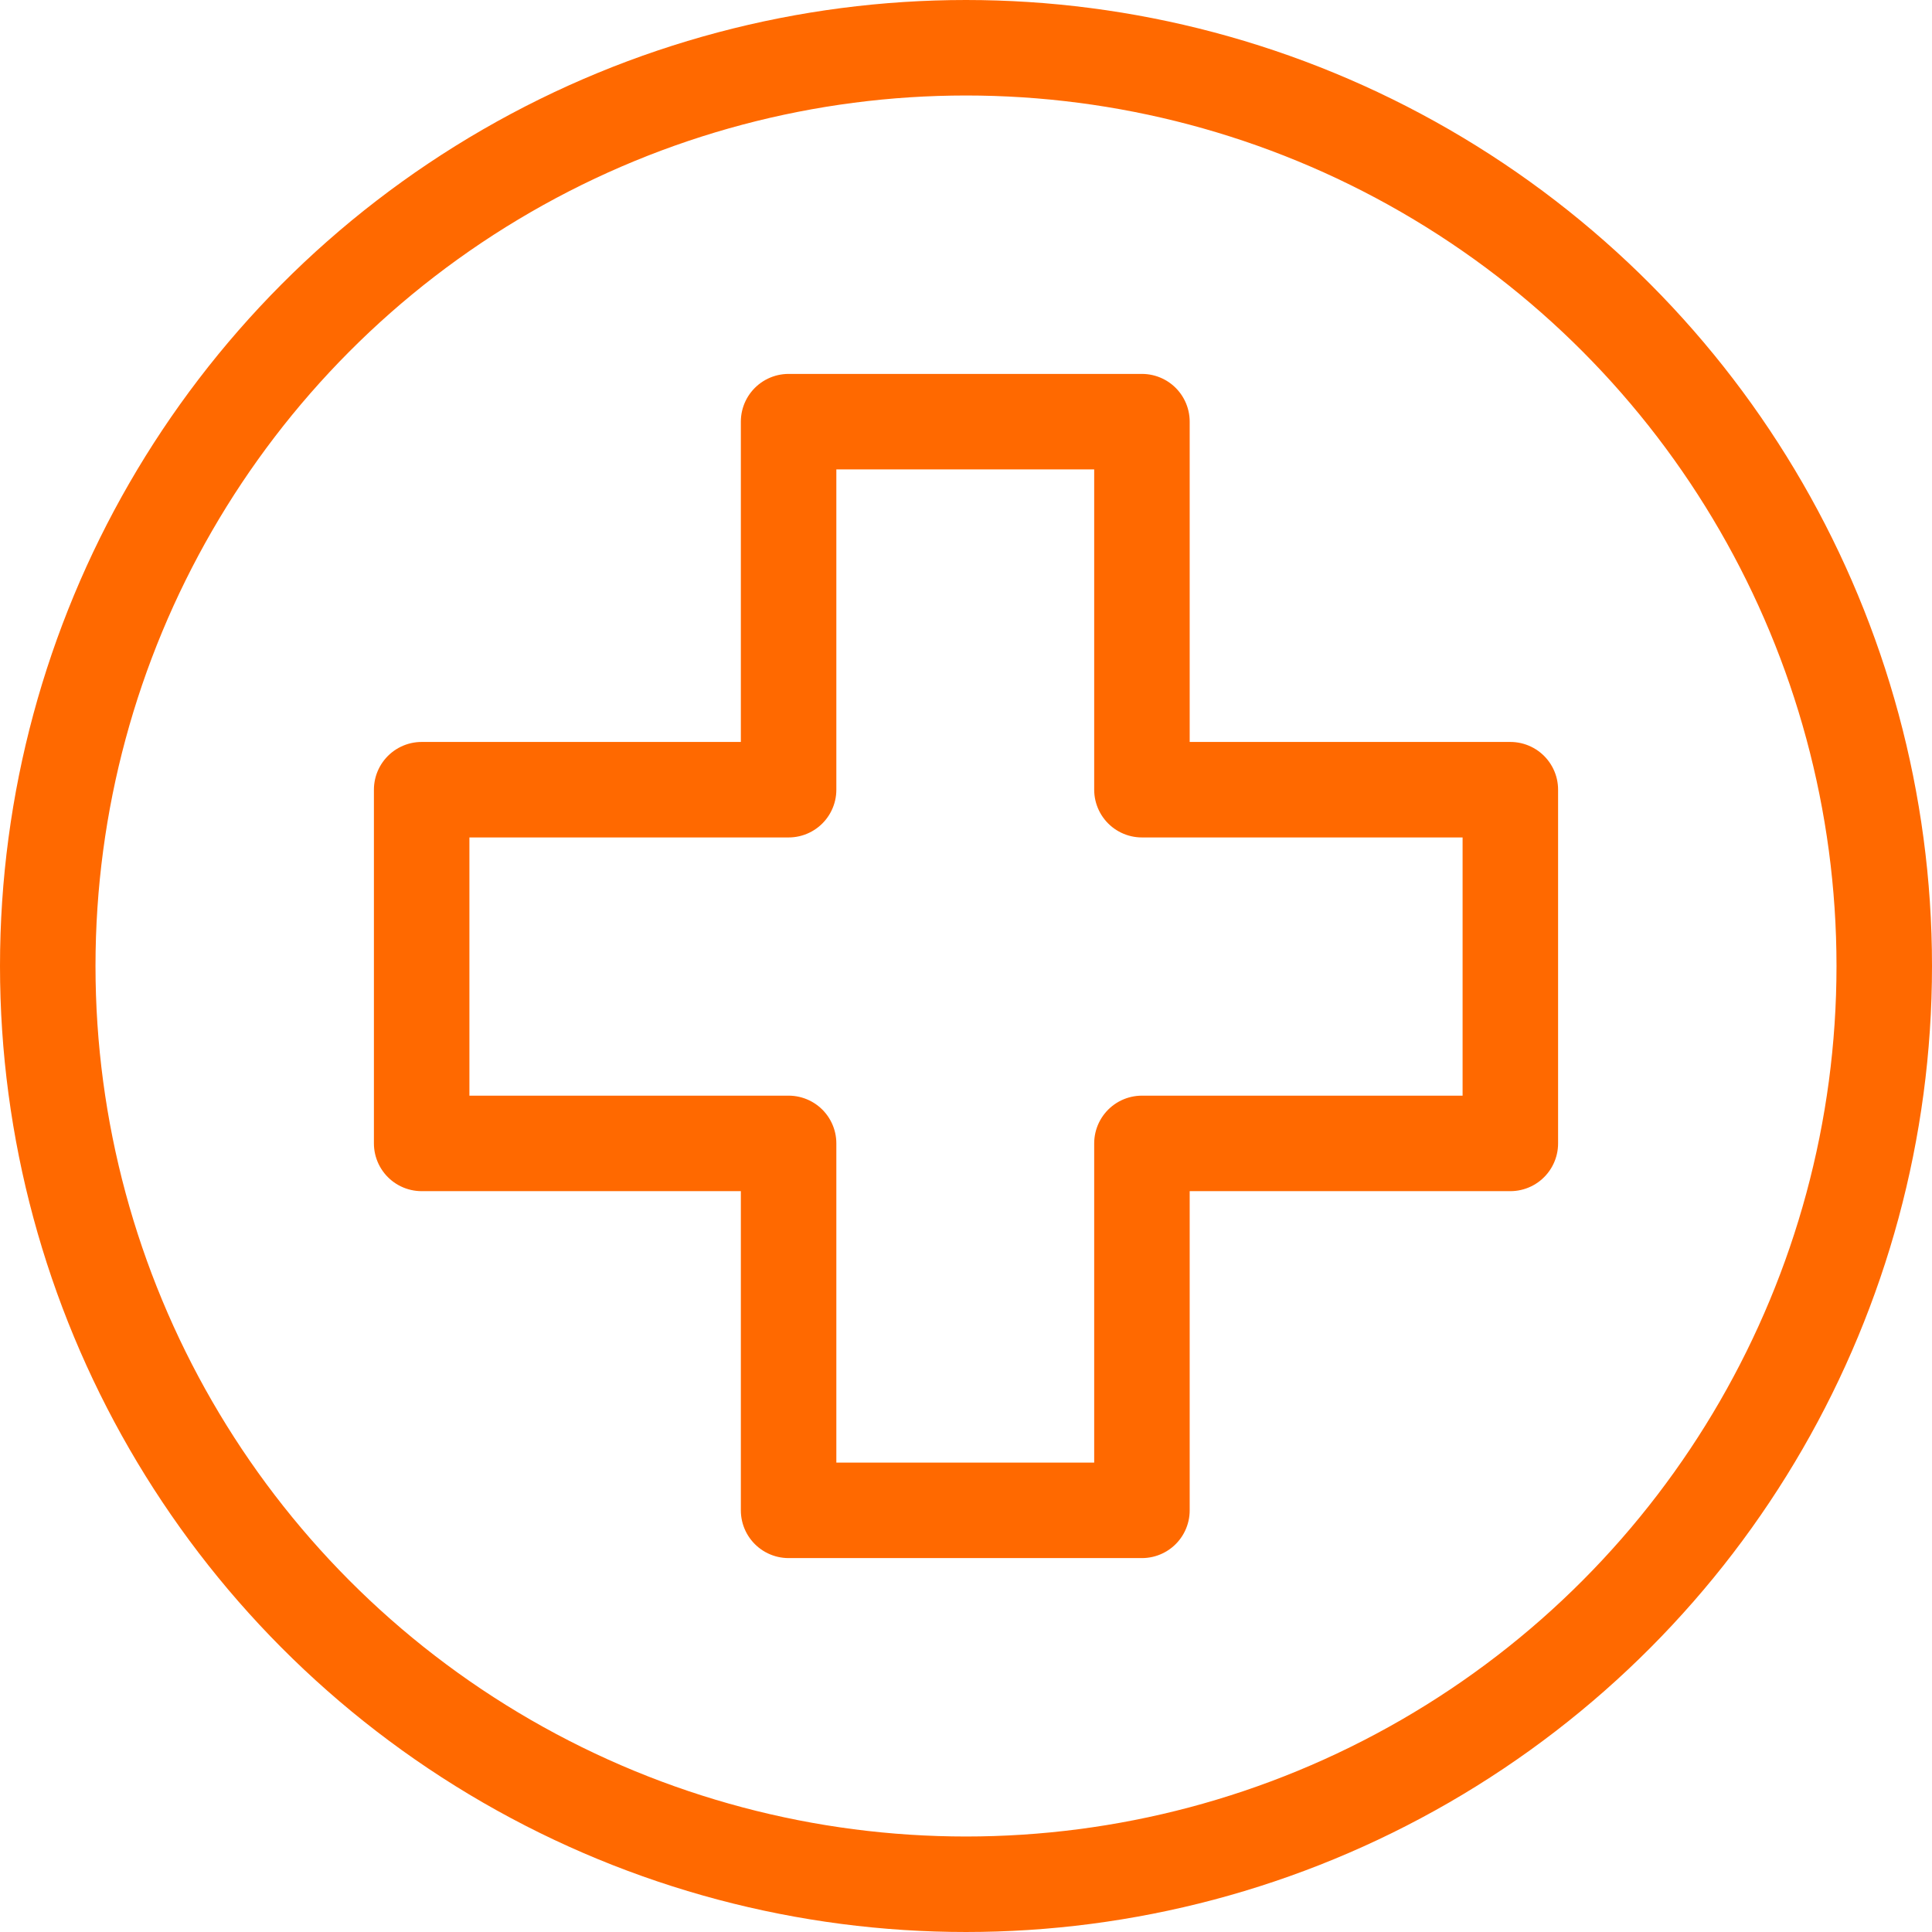 <svg xmlns="http://www.w3.org/2000/svg" viewBox="0 0 52.6 52.6"><defs><style>.cls-1{fill:none;stroke:#ff6900;stroke-linecap:round;stroke-linejoin:round;stroke-width:2.6px;}</style></defs><g id="图层_2" data-name="图层 2"><g id="图层_1-2" data-name="图层 1"><circle class="cls-1" cx="26.3" cy="26.3" r="25"/><polygon class="cls-1" points="41.12 21.5 31.09 21.5 31.09 11.48 21.47 11.48 21.47 21.5 11.48 21.5 11.48 31.13 21.47 31.13 21.47 41.12 31.09 41.12 31.09 31.13 41.12 31.13 41.12 21.5"/></g></g></svg>
